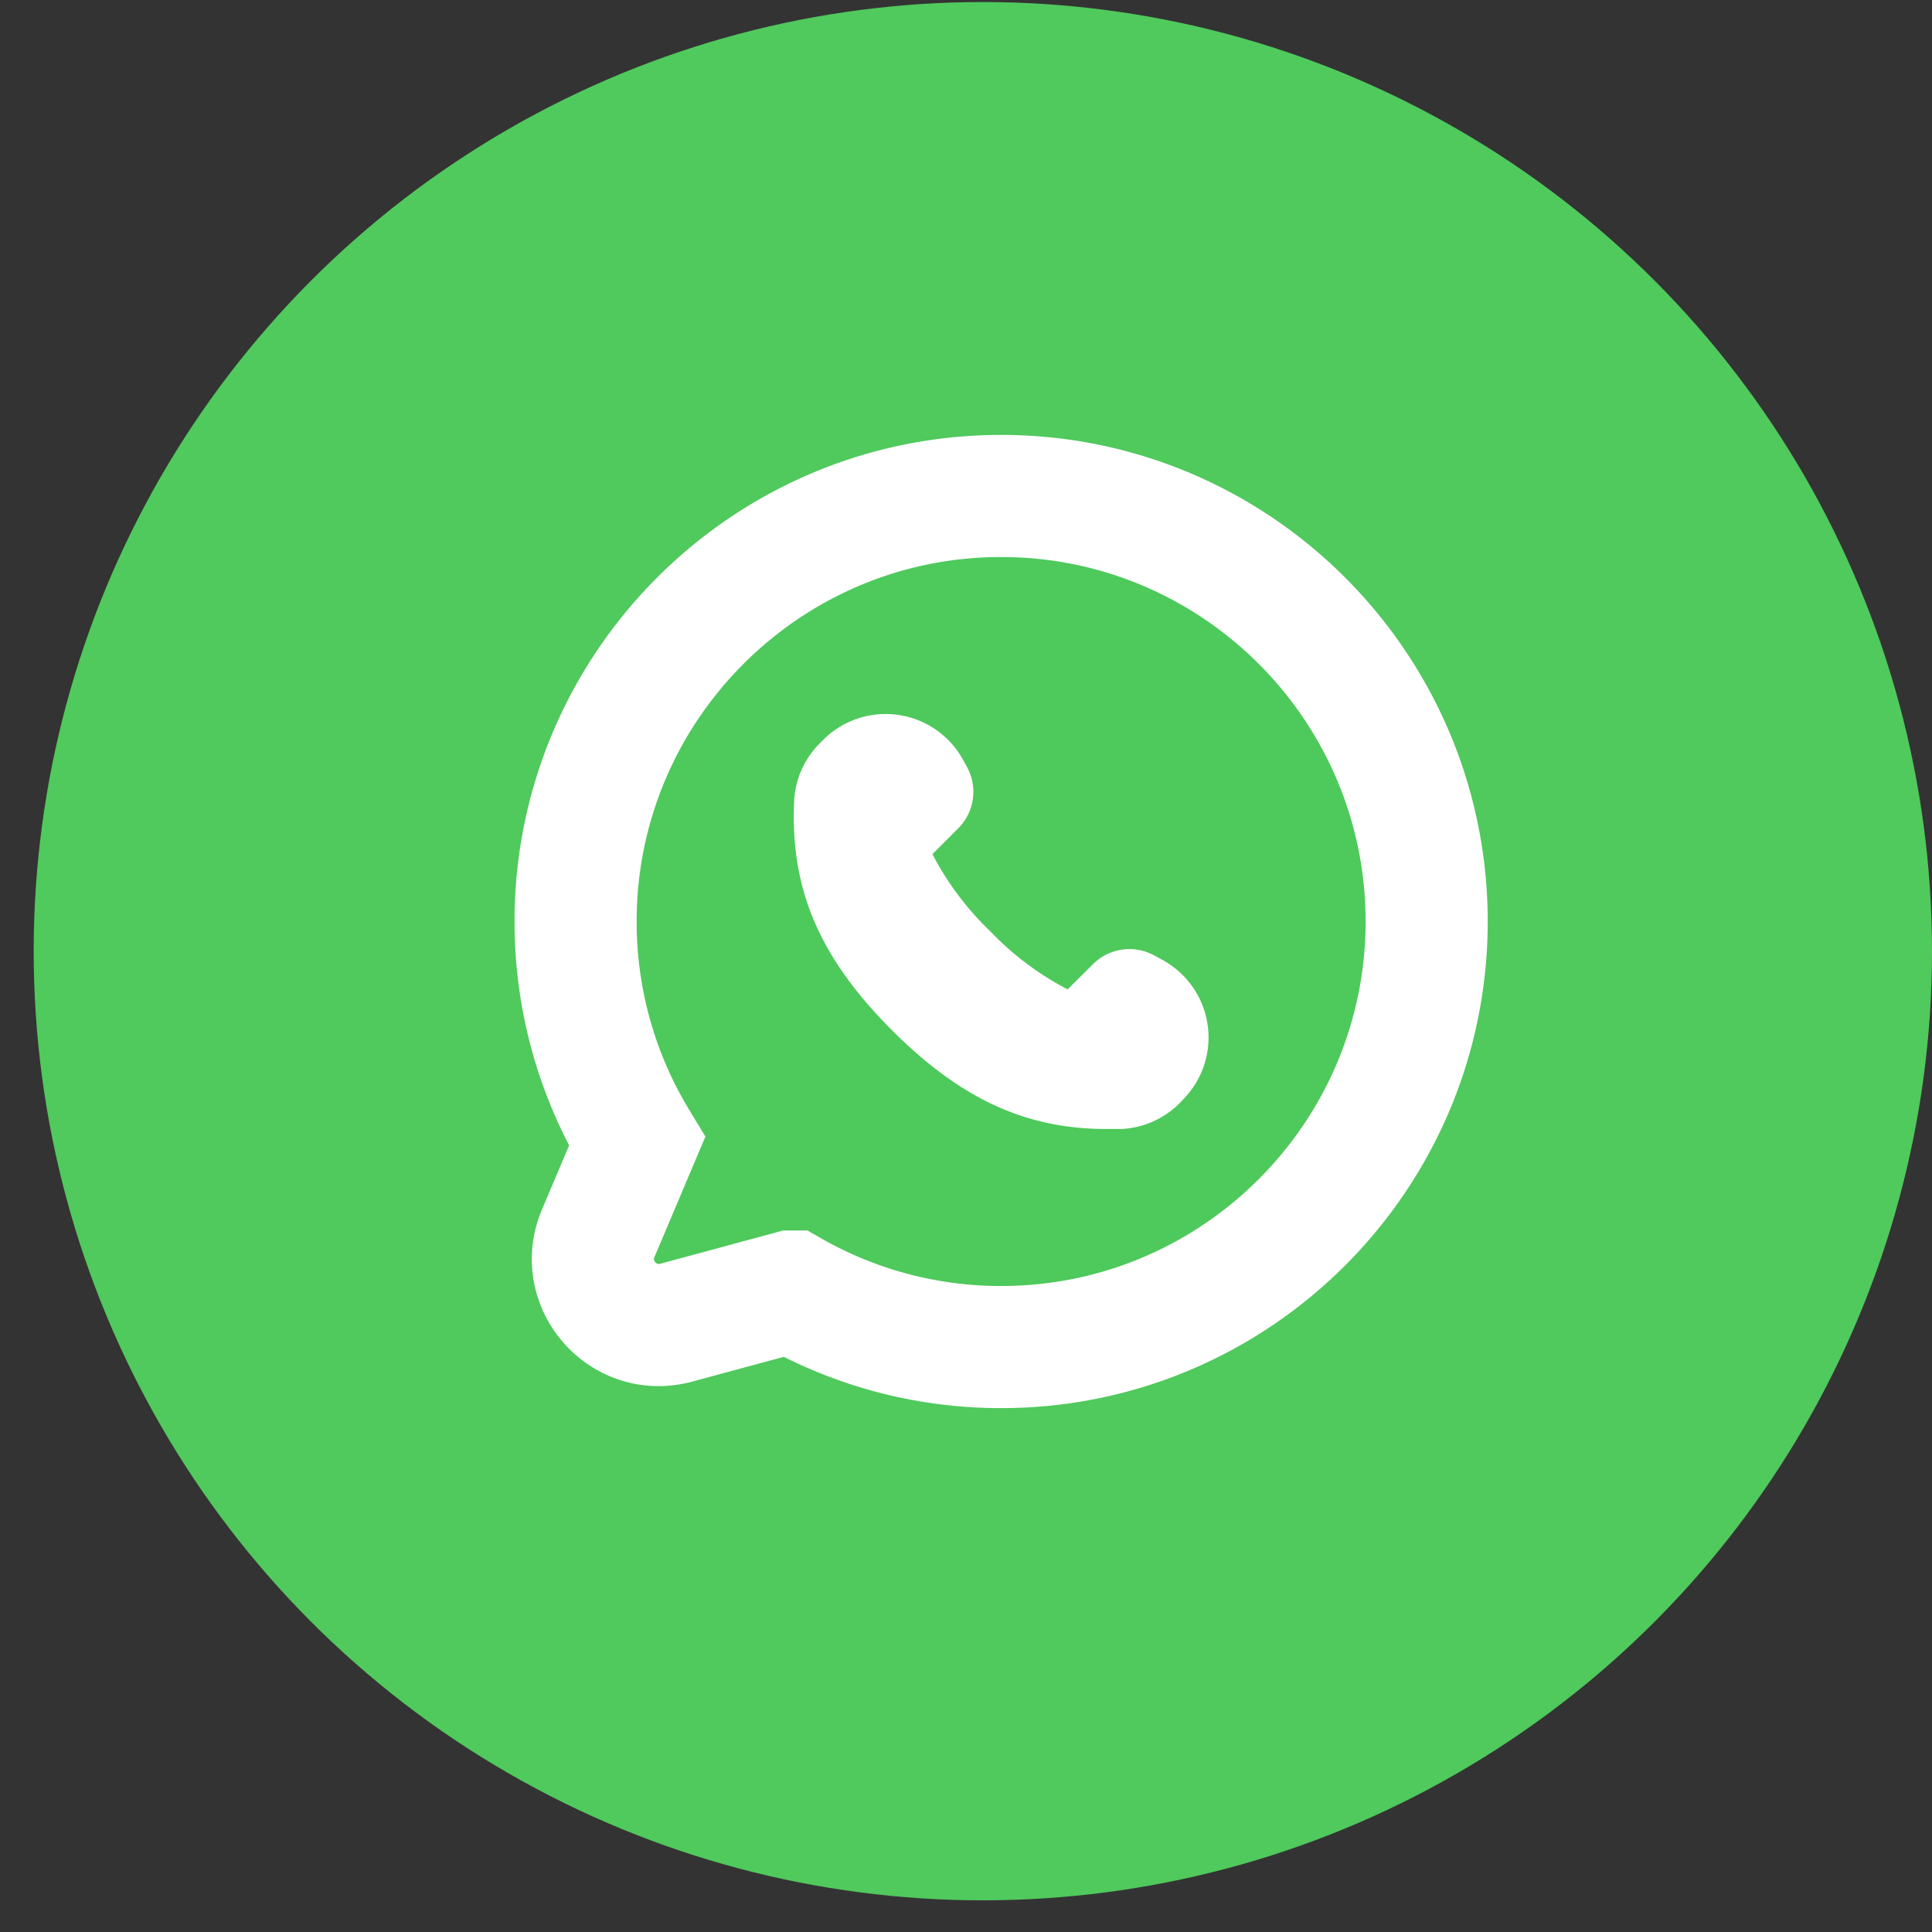 <svg width="39" height="39" fill="none" xmlns="http://www.w3.org/2000/svg"><rect width="100%" height="100%" fill="#333333" stroke="none"/><circle cx="19.84" cy="19.201" r="19.16" fill="#50C95D"/><path d="m13.651 26.7 2.321-.628a8.526 8.526 0 0 0 4.24 1.12c4.737 0 8.587-3.853 8.587-8.59s-3.85-8.59-8.588-8.59h-.004c-4.737 0-8.588 3.852-8.588 8.59 0 1.622.453 3.145 1.24 4.442l-.783 1.851c-.433 1.023.503 2.095 1.575 1.805Z" fill="#4EC95C" stroke="#fff" stroke-width="2.465"/><path d="m23.875 22.205-.062.063c-.312.313-.729.5-1.17.522h-.308c-1.63 0-2.94-.608-4.324-1.988-1.47-1.47-2.062-2.854-1.98-4.632a1.77 1.77 0 0 1 .522-1.17l.062-.062a1.782 1.782 0 0 1 2.82.39l.085.155a1.042 1.042 0 0 1-.175 1.236l-.523.523a5.99 5.99 0 0 0 1.17 1.56 5.96 5.96 0 0 0 1.56 1.17l.518-.516a1.042 1.042 0 0 1 1.255-.155l.156.085a1.782 1.782 0 0 1 .39 2.82h.004Z" fill="#fff"/></svg>